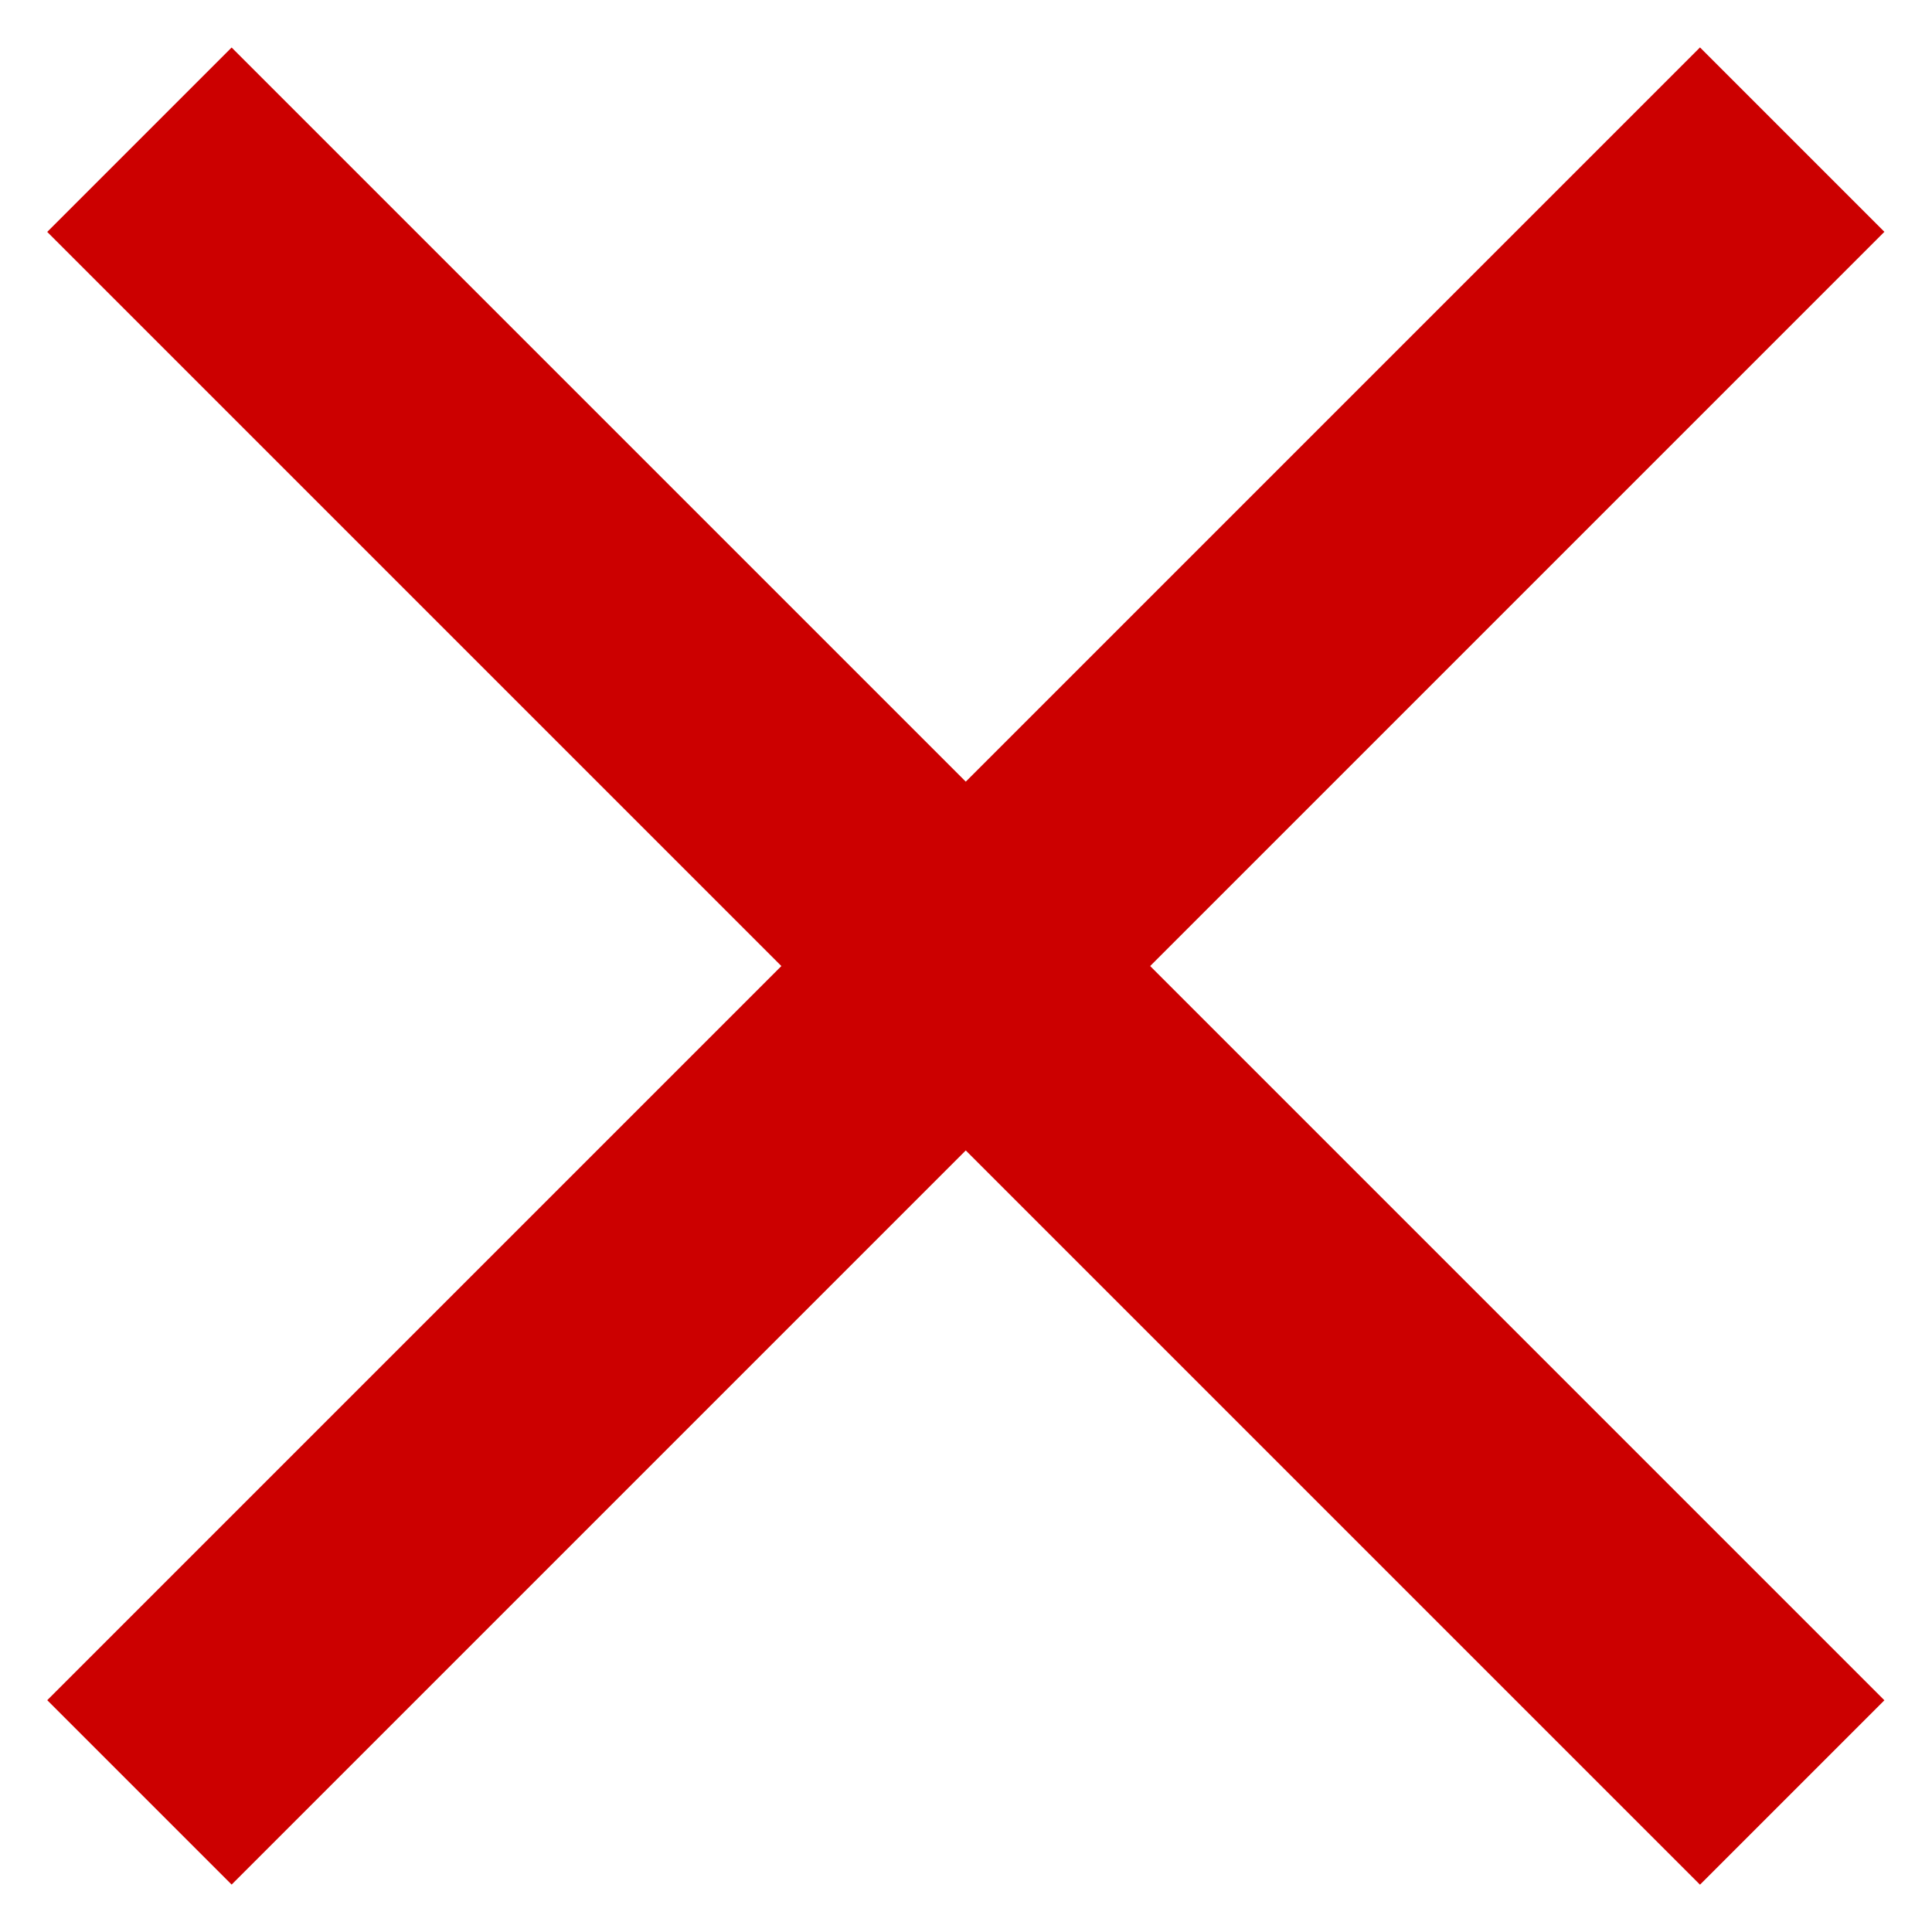 <?xml version="1.0" encoding="utf-8"?>
<!-- Generator: Adobe Illustrator 28.2.0, SVG Export Plug-In . SVG Version: 6.00 Build 0)  -->
<svg version="1.1" id="Layer_1" xmlns="http://www.w3.org/2000/svg" xmlns:xlink="http://www.w3.org/1999/xlink" x="0px" y="0px"
	 viewBox="0 0 40 40" style="enable-background:new 0 0 40 40;" xml:space="preserve">
<style type="text/css">
	.st0{fill:#CC0000;}
</style>
<g>
	<g>
		<g>
			
				<rect x="-4.2" y="17.3" transform="matrix(0.707 -0.707 0.707 0.707 -8.284 20)" class="st0" width="48.4" height="5.4"/>
		</g>
	</g>
	<g>
		<g>
			
				<rect x="17.3" y="-4.2" transform="matrix(0.707 -0.707 0.707 0.707 -8.284 20.002)" class="st0" width="5.4" height="48.4"/>
		</g>
	</g>
</g>
</svg>
